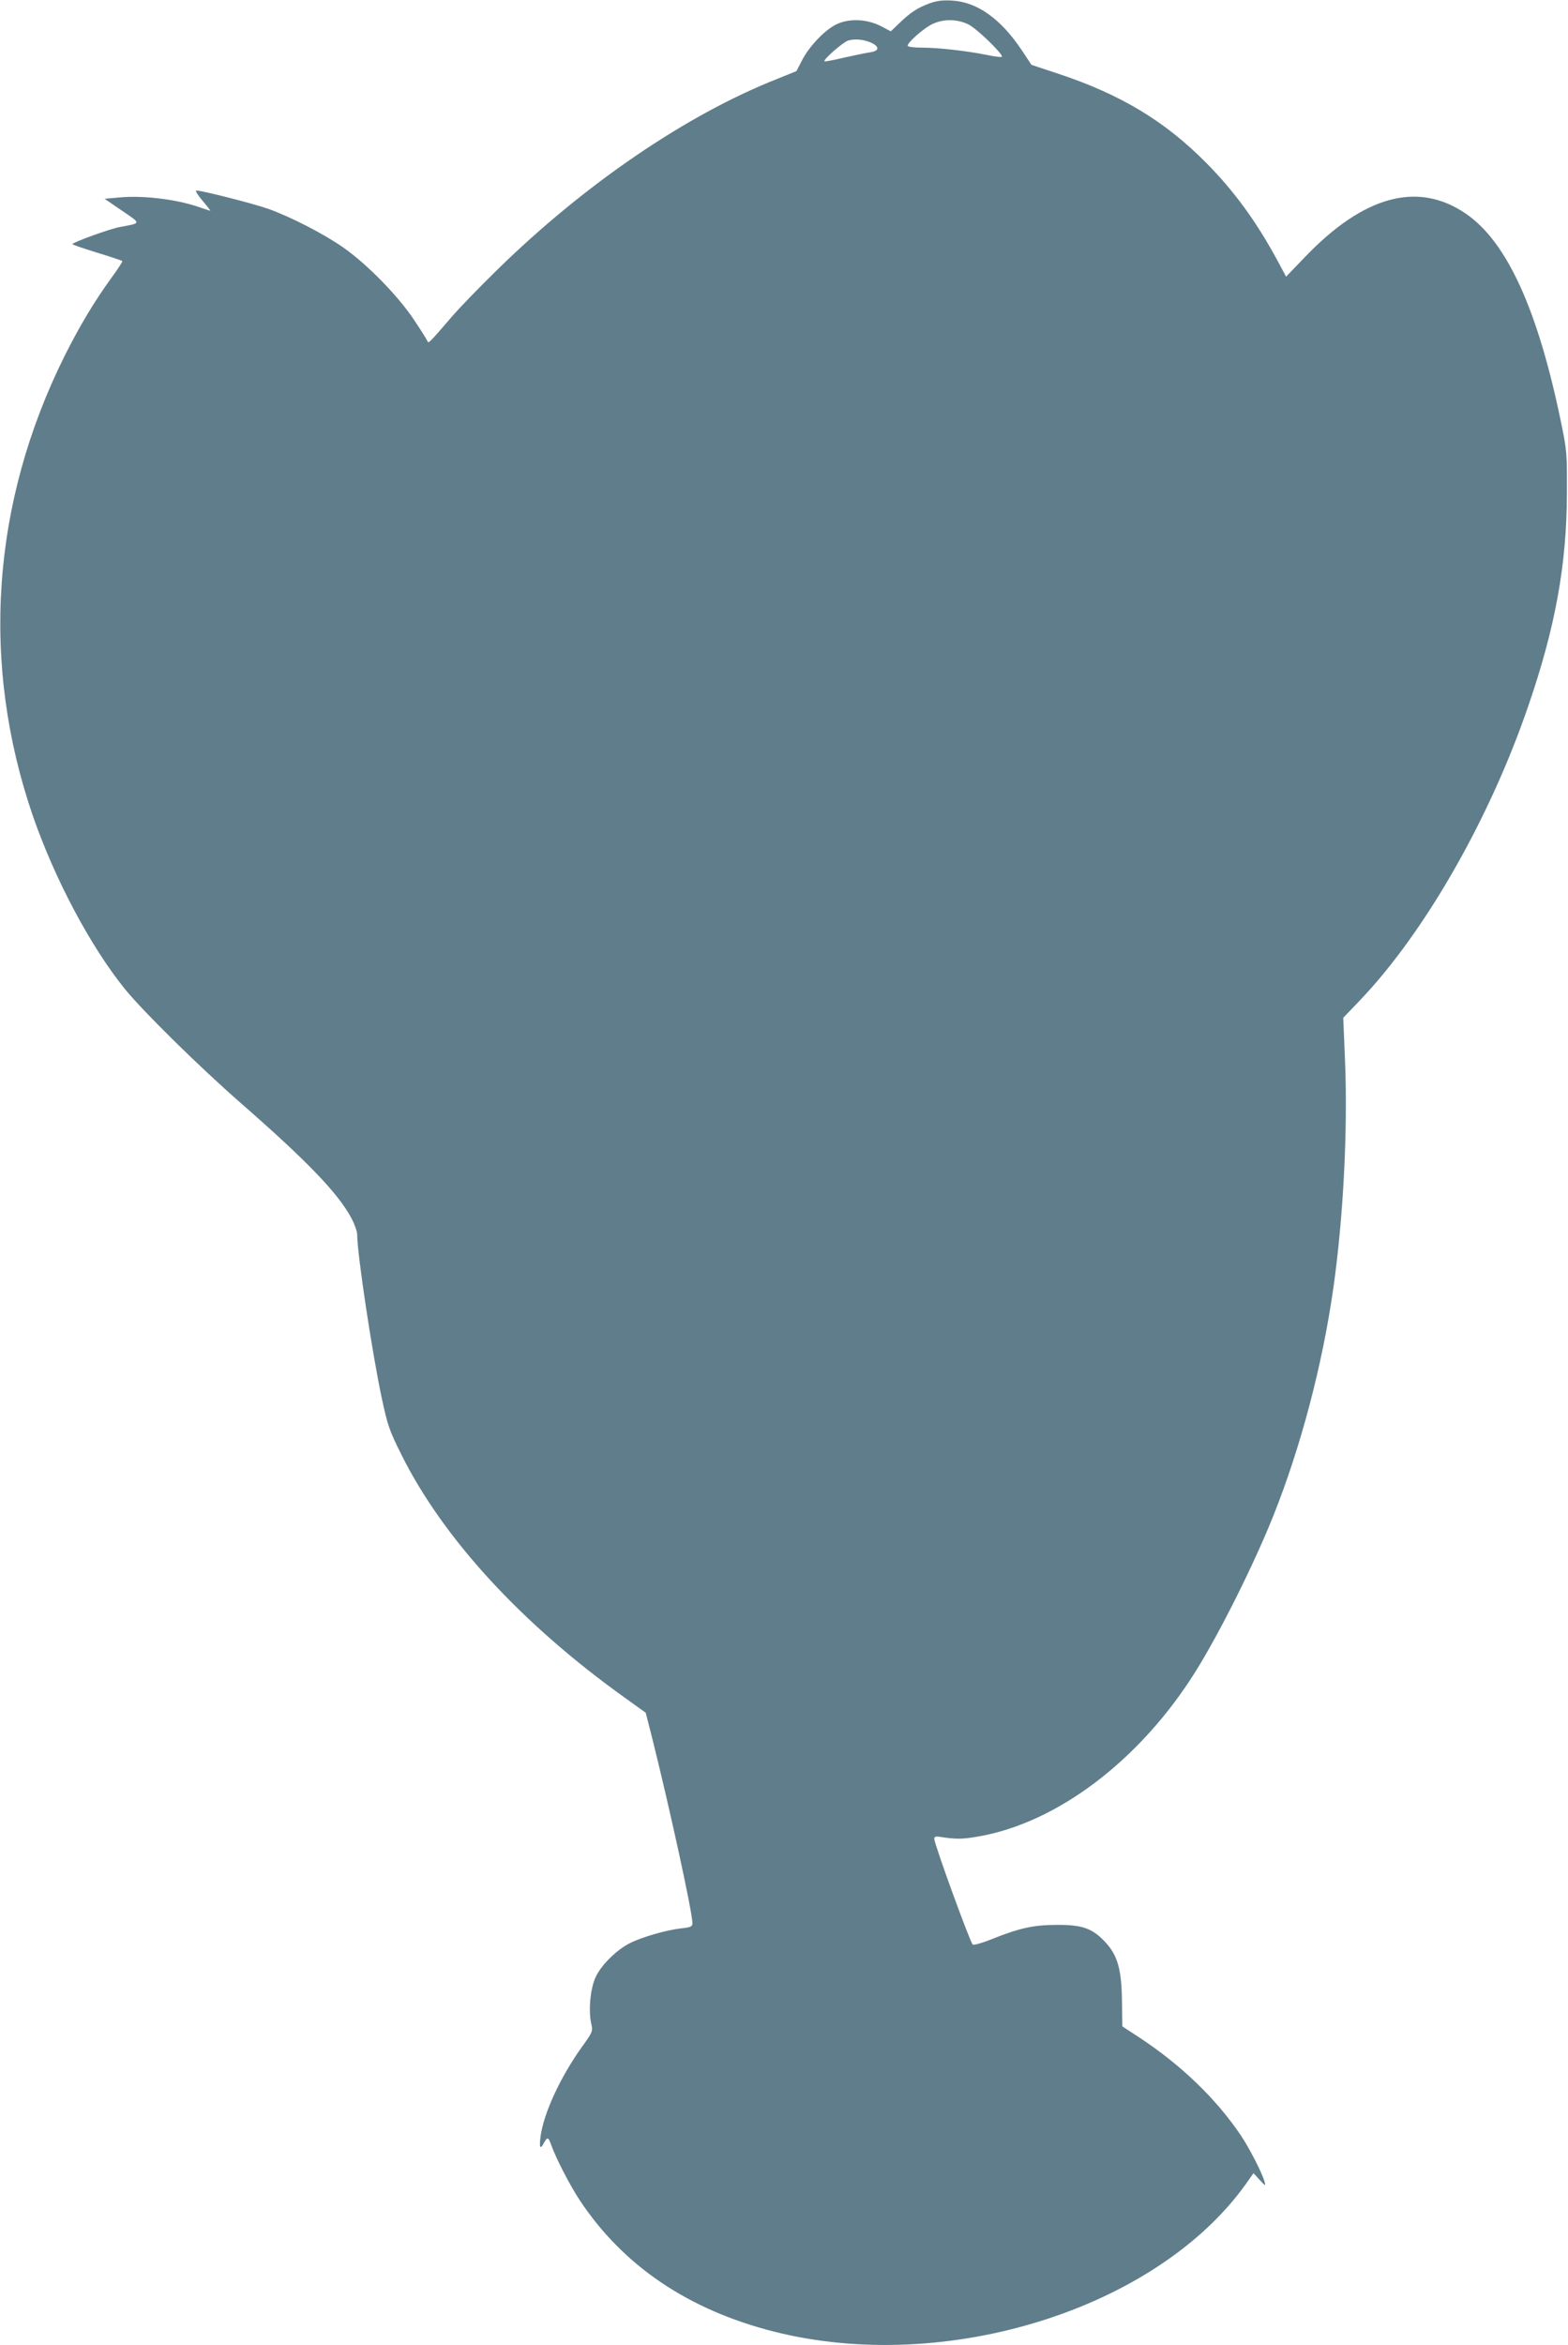 <?xml version="1.0" standalone="no"?>
<!DOCTYPE svg PUBLIC "-//W3C//DTD SVG 20010904//EN"
 "http://www.w3.org/TR/2001/REC-SVG-20010904/DTD/svg10.dtd">
<svg version="1.0" xmlns="http://www.w3.org/2000/svg"
 width="856pt" height="1280pt" viewBox="0 0 856 1280"
 preserveAspectRatio="xMidYMid meet">
<g transform="translate(0,1280) scale(0.1,-0.1)"
fill="#607d8b" stroke="none">
<path d="M5073 12781 c-63 -23 -103 -49 -164 -108 l-46 -44 -53 28 c-74 38
-167 44 -238 13 -64 -28 -155 -122 -195 -202 l-29 -56 -106 -43 c-494 -195
-1050 -574 -1527 -1041 -94 -92 -205 -206 -247 -255 -130 -151 -129 -149 -135
-134 -3 8 -37 62 -76 120 -86 128 -252 298 -380 388 -106 75 -289 169 -412
213 -82 29 -361 100 -393 100 -8 0 8 -25 33 -55 26 -30 45 -55 43 -55 -3 0
-31 9 -62 20 -125 43 -310 65 -438 52 l-77 -7 95 -65 c106 -72 107 -67 -11
-89 -52 -9 -246 -79 -260 -93 -3 -2 57 -23 132 -46 75 -23 138 -44 141 -47 2
-2 -25 -44 -60 -92 -93 -128 -171 -258 -254 -423 -401 -804 -461 -1682 -174
-2515 120 -345 313 -709 501 -942 98 -121 402 -421 634 -624 364 -318 532
-493 604 -629 17 -32 31 -72 31 -89 0 -105 82 -649 135 -896 31 -145 41 -173
104 -300 228 -460 659 -929 1226 -1334 l110 -79 34 -133 c95 -379 221 -956
221 -1015 0 -19 -7 -23 -62 -29 -81 -9 -215 -48 -280 -81 -71 -36 -153 -116
-185 -182 -30 -62 -42 -185 -25 -258 9 -41 8 -44 -54 -130 -116 -163 -205
-356 -223 -484 -8 -64 -2 -75 19 -35 18 33 24 32 39 -12 27 -75 104 -224 158
-305 238 -357 593 -596 1059 -714 938 -237 2090 124 2577 808 l40 57 34 -37
c30 -33 33 -34 27 -12 -12 47 -83 185 -130 255 -134 199 -325 384 -558 537
l-89 58 -2 138 c-2 174 -24 250 -91 322 -70 75 -125 95 -264 94 -128 0 -205
-17 -364 -81 -48 -19 -91 -31 -96 -26 -17 19 -210 550 -210 578 0 10 9 13 28
10 91 -14 124 -14 210 1 434 74 887 418 1190 903 133 214 317 582 423 847 151
378 268 823 328 1244 54 380 79 854 64 1235 l-10 240 91 95 c355 372 711 995
922 1615 145 423 207 766 208 1150 1 222 0 235 -32 390 -127 617 -296 986
-520 1139 -262 179 -558 98 -880 -239 l-101 -105 -51 95 c-112 206 -231 370
-383 524 -227 230 -469 376 -814 490 l-142 47 -53 80 c-115 172 -244 264 -383
271 -52 3 -84 -2 -122 -16z m215 -115 c44 -22 182 -155 182 -175 0 -5 -39 0
-87 10 -111 22 -261 39 -352 39 -38 0 -72 4 -75 9 -9 13 89 100 137 121 60 28
136 26 195 -4z m-526 -102 c40 -21 36 -42 -9 -49 -21 -3 -85 -16 -143 -29 -58
-14 -107 -23 -109 -21 -9 9 101 105 130 114 39 11 91 5 131 -15z"/>
</g>
</svg>
